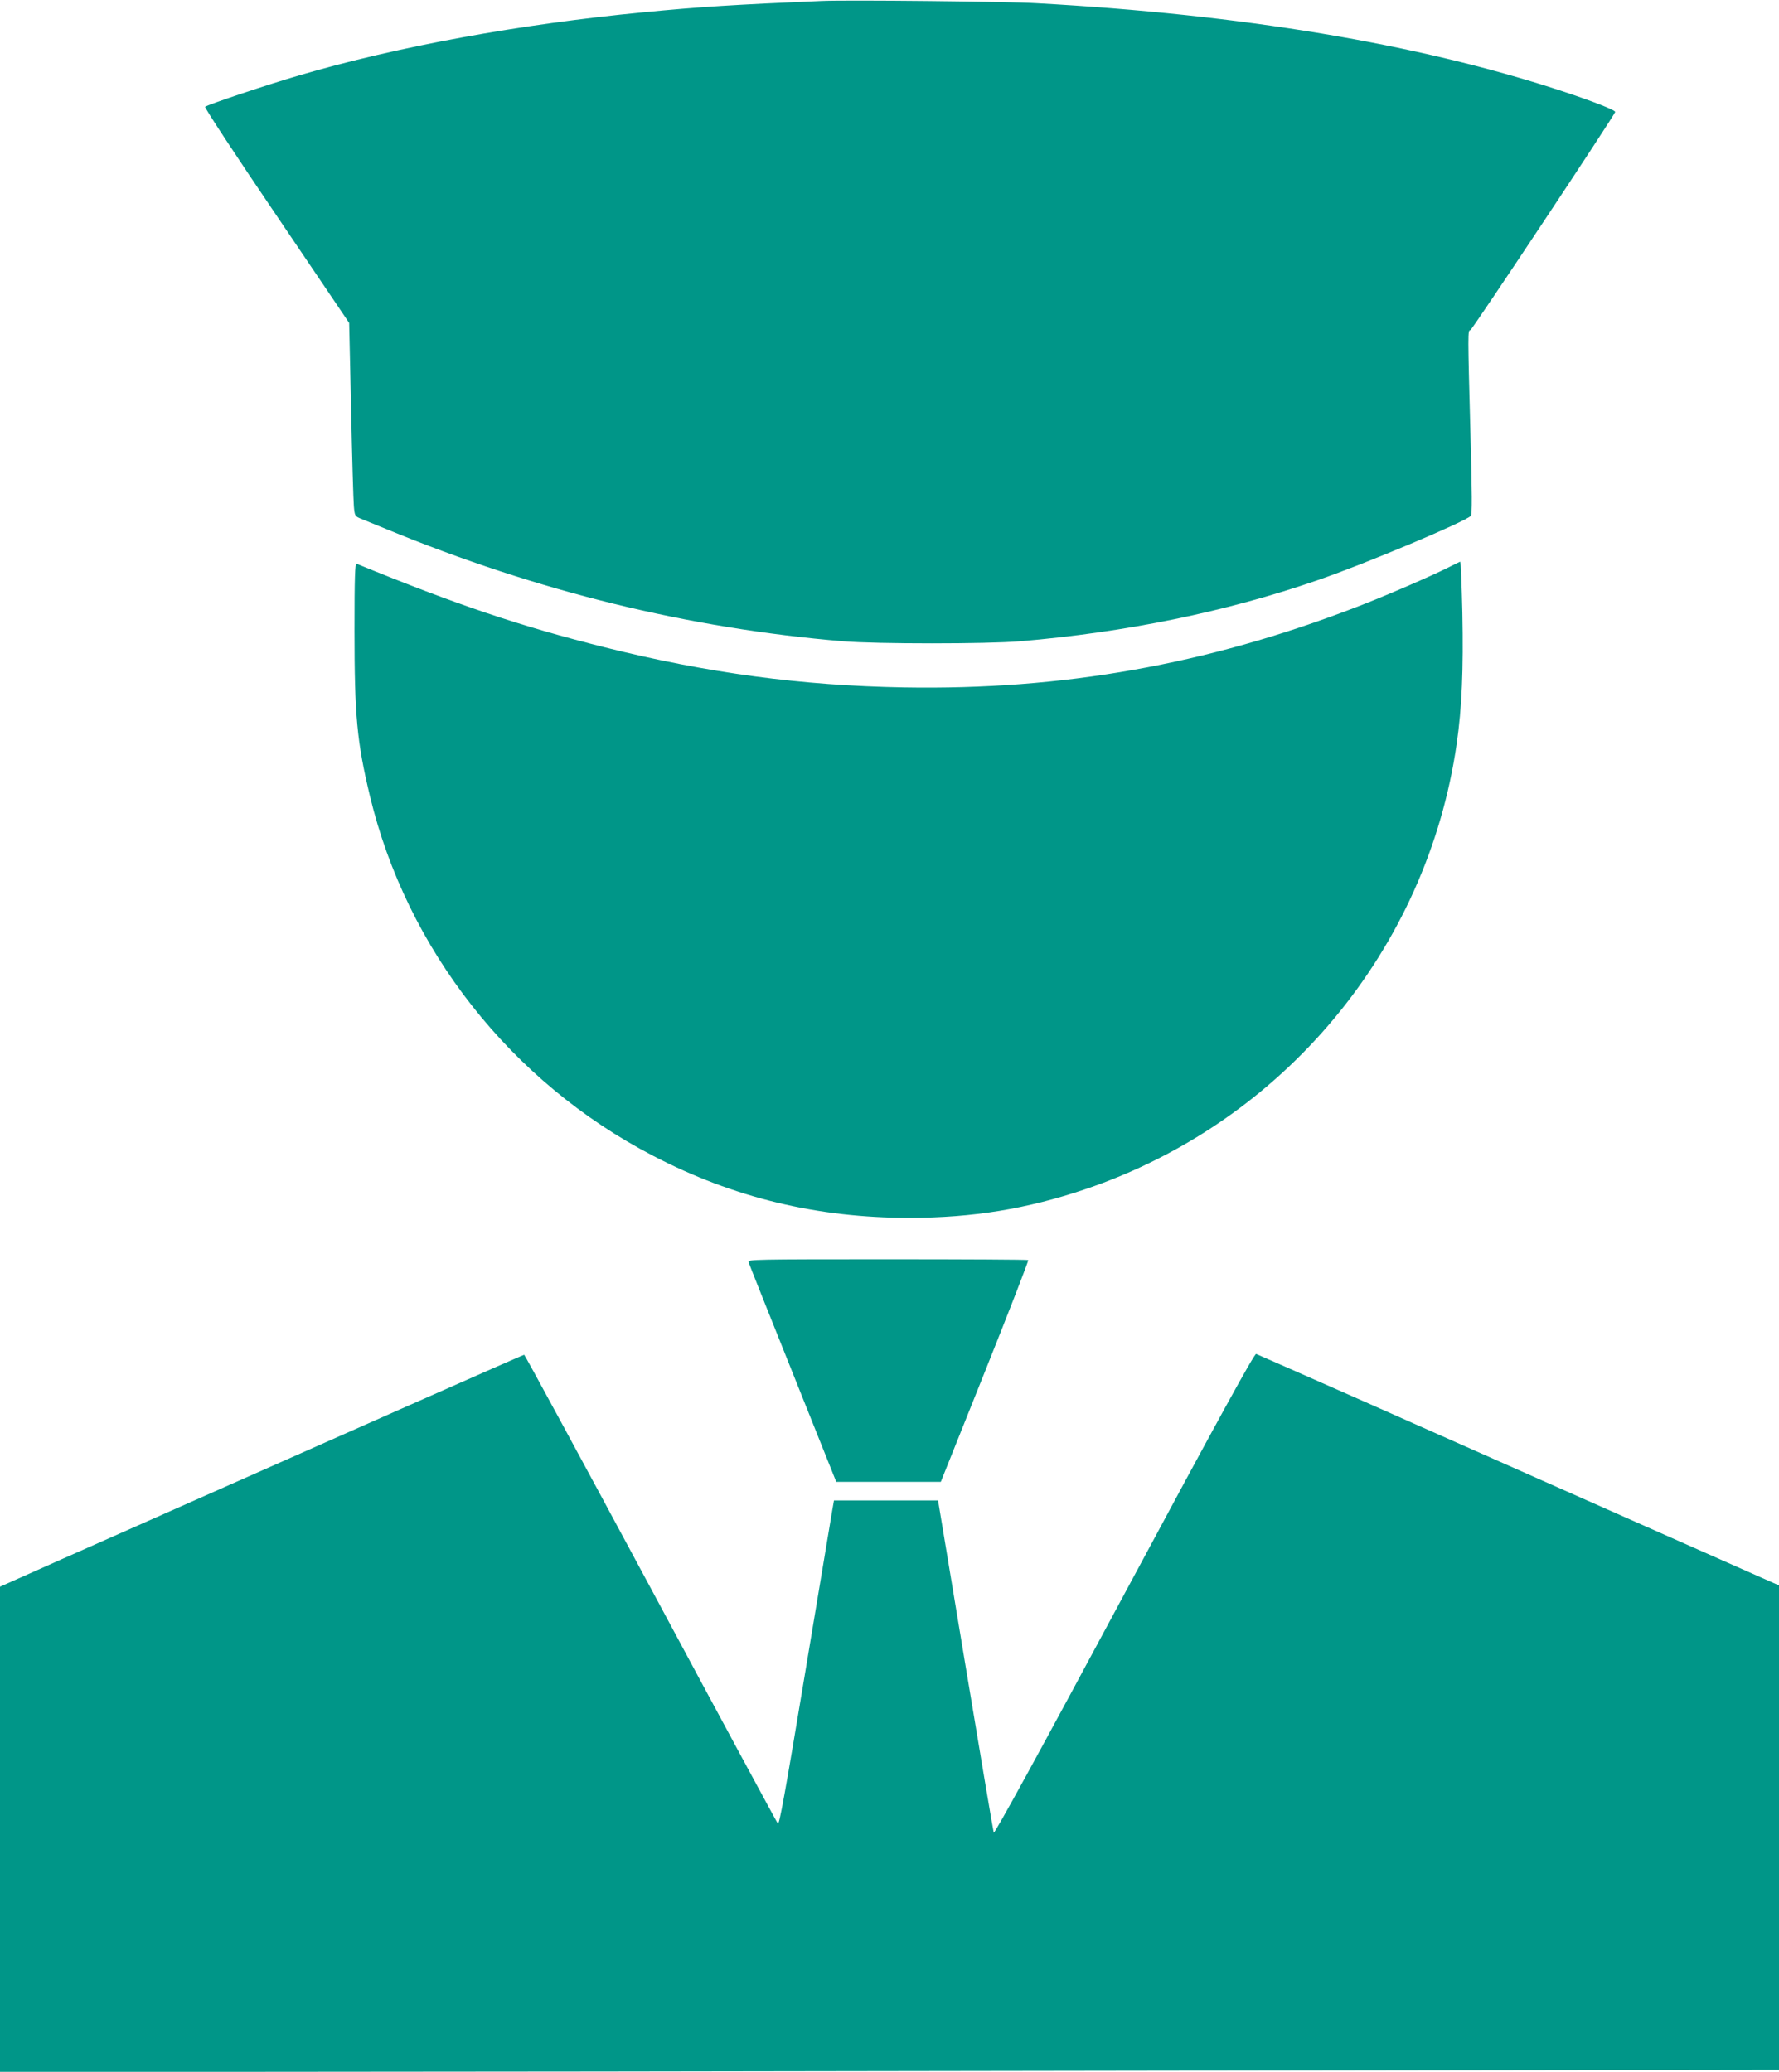<?xml version="1.0" standalone="no"?>
<!DOCTYPE svg PUBLIC "-//W3C//DTD SVG 20010904//EN"
 "http://www.w3.org/TR/2001/REC-SVG-20010904/DTD/svg10.dtd">
<svg version="1.0" xmlns="http://www.w3.org/2000/svg"
 width="1099pt" height="1280pt" viewBox="0 0 1099 1280"
 preserveAspectRatio="xMidYMid meet">
<g transform="translate(0,1280) scale(0.1,-0.1)"
fill="#009688" stroke="none">
<path d="M5075 12794 c-540 -23 -749 -36 -1100 -70 -761 -73 -1518 -211 -2124
-389 -199 -58 -570 -182 -584 -195 -5 -4 193 -306 441 -671 l449 -664 12 -535
c6 -294 14 -563 17 -597 5 -60 7 -62 42 -77 20 -8 93 -38 162 -66 929 -383
1863 -612 2820 -692 206 -17 887 -17 1090 0 653 55 1275 182 1841 378 289 99
912 361 945 397 9 9 8 136 -2 502 -17 633 -17 645 -1 645 10 0 884 1317 895
1348 3 11 -139 67 -343 134 -882 288 -1961 468 -3230 538 -186 11 -1172 21
-1330 14z"/>
<path d="M8955 9298 c-104 -53 -403 -183 -582 -251 -919 -353 -1810 -511
-2788 -494 -635 11 -1215 89 -1850 248 -526 132 -912 262 -1532 516 -10 4 -13
-82 -13 -413 0 -529 15 -686 95 -1021 228 -949 871 -1767 1750 -2224 497 -259
1014 -383 1585 -383 390 1 724 55 1085 177 1221 413 2111 1480 2294 2752 32
223 42 457 35 808 -4 174 -10 317 -13 317 -3 -1 -33 -15 -66 -32z"/>
<path d="M4624 5003 c3 -10 126 -319 274 -688 l268 -670 323 0 323 0 273 682
c150 375 270 684 267 688 -3 3 -394 5 -869 5 -819 0 -864 -1 -859 -17z"/>
<path d="M6945 2950 c-527 -982 -802 -1483 -806 -1472 -3 9 -82 475 -175 1035
l-169 1017 -321 0 -322 0 -10 -57 c-5 -32 -81 -485 -168 -1007 -126 -757 -160
-945 -169 -932 -7 9 -361 664 -786 1456 -426 792 -777 1440 -781 1440 -6 0
-1064 -468 -2861 -1265 l-377 -168 0 -1498 0 -1499 1473 0 c811 0 3283 3 5495
7 l4022 6 0 1496 0 1496 -953 422 c-523 232 -1247 553 -1607 713 -360 159
-662 292 -670 295 -11 3 -224 -384 -815 -1485z"/>
</g>
</svg>
